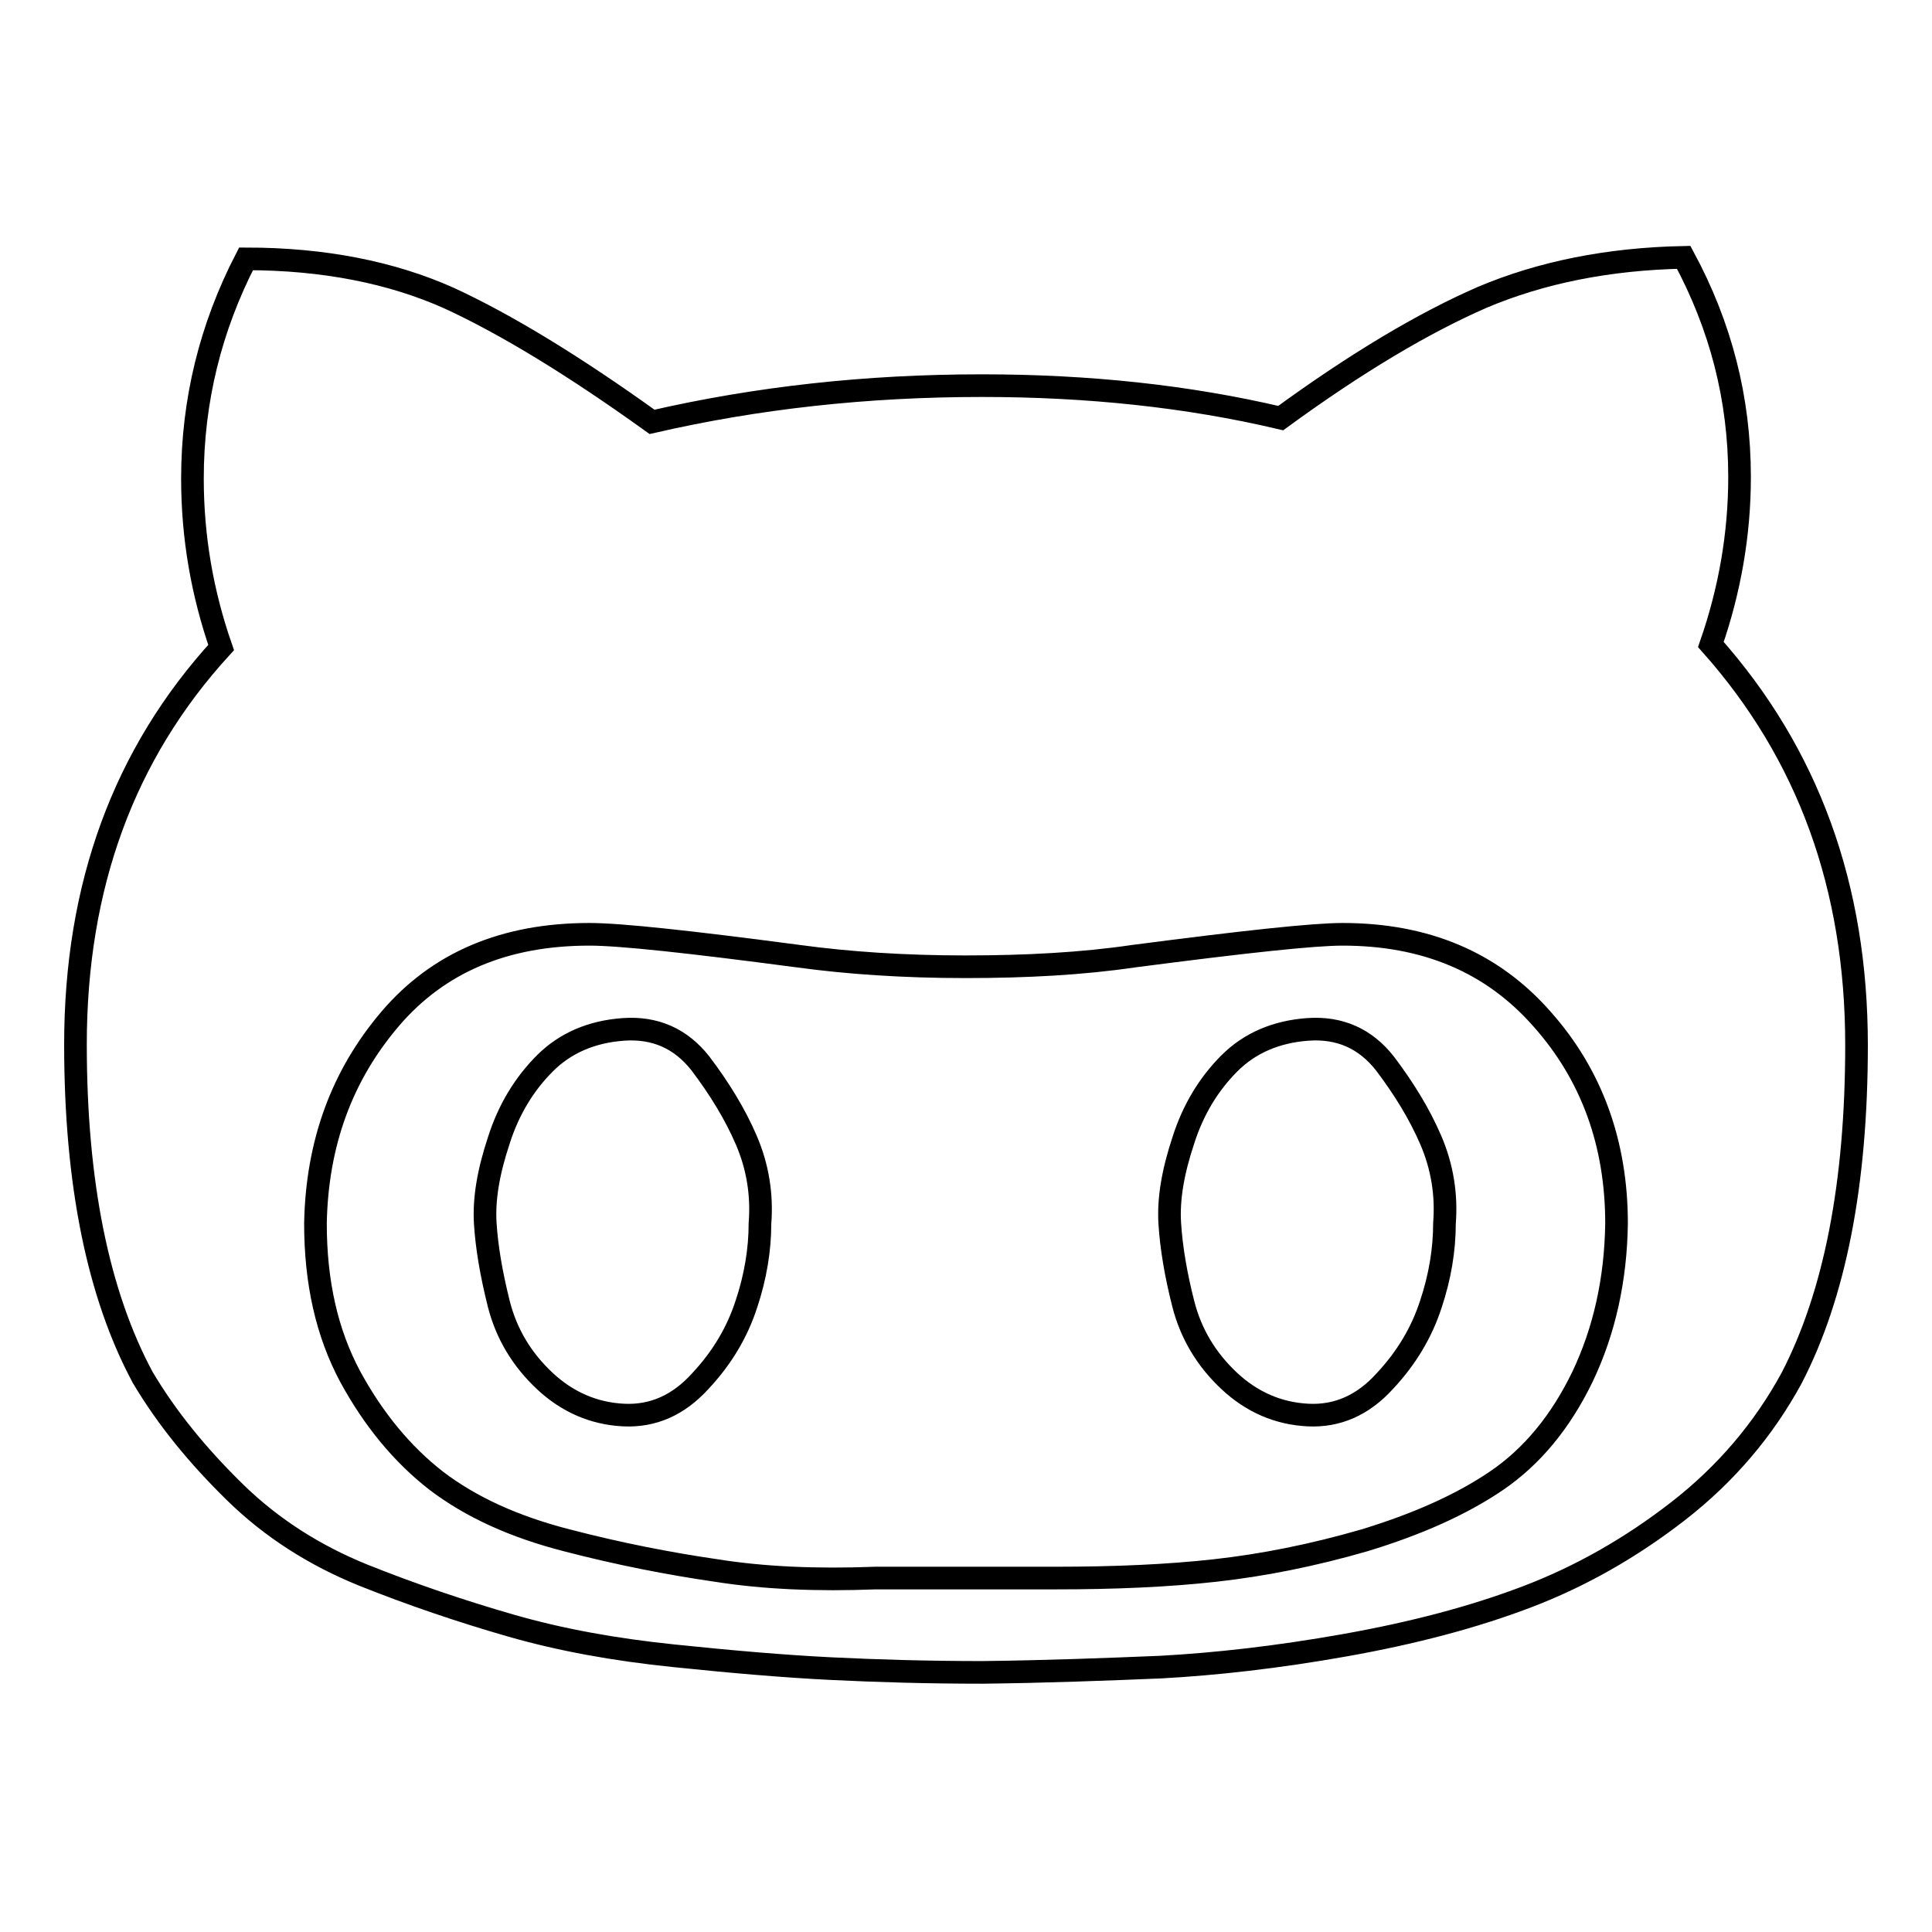 <?xml version="1.0" encoding="utf-8"?>
<!-- Svg Vector Icons : http://www.onlinewebfonts.com/icon -->
<!DOCTYPE svg PUBLIC "-//W3C//DTD SVG 1.1//EN" "http://www.w3.org/Graphics/SVG/1.1/DTD/svg11.dtd">
<svg version="1.1" xmlns="http://www.w3.org/2000/svg" xmlns:xlink="http://www.w3.org/1999/xlink" x="0px" y="0px" viewBox="0 0 256 256" enable-background="new 0 0 256 256" xml:space="preserve">
<g><g><path stroke-width="3" fill-opacity="0" stroke="#000000"  d="M100.7,162.1c0,3.5-0.6,7.1-1.8,10.7c-1.2,3.7-3.2,7.1-6.1,10.2c-2.9,3.2-6.3,4.7-10.2,4.5s-7.4-1.7-10.4-4.5c-3.1-2.9-5.1-6.3-6.1-10.2c-1-4-1.6-7.5-1.8-10.7c-0.2-3.2,0.4-6.8,1.8-11c1.3-4.1,3.4-7.5,6.1-10.2c2.7-2.7,6.2-4.2,10.4-4.5c4.2-0.3,7.6,1.2,10.2,4.5c2.5,3.3,4.6,6.7,6.1,10.2C100.4,154.6,101,158.3,100.7,162.1z M191.4,162.1c0,3.5-0.6,7.1-1.8,10.7c-1.2,3.7-3.2,7.1-6.1,10.2c-2.9,3.2-6.3,4.7-10.2,4.5s-7.4-1.7-10.4-4.5c-3.1-2.9-5.1-6.3-6.1-10.2s-1.6-7.5-1.8-10.7c-0.2-3.2,0.4-6.8,1.8-11c1.3-4.1,3.4-7.5,6.1-10.2c2.7-2.7,6.2-4.2,10.4-4.5c4.2-0.3,7.6,1.2,10.2,4.5c2.5,3.3,4.6,6.7,6.1,10.2C191.1,154.6,191.7,158.3,191.4,162.1z M214.2,162.1c0-10.6-3.3-19.7-9.9-27.1c-6.6-7.5-15.4-11.2-26.4-11.2c-3.9,0-13.1,1-27.7,2.9c-6.8,1-14.2,1.4-22.3,1.4c-8.1,0-15.5-0.5-22.1-1.4c-14.4-1.9-23.6-2.9-27.7-2.9c-11.2,0-20,3.7-26.4,11.2c-6.4,7.5-9.7,16.5-9.9,27.1c0,7.8,1.5,14.5,4.6,20.3c3.1,5.7,6.9,10.3,11.4,13.8c4.6,3.5,10.3,6.1,17.3,7.9c6.9,1.8,13.6,3.1,19.8,4c6.3,1,13.3,1.3,21.1,1h23.9c7.8,0,14.8-0.3,21.1-1s12.9-2,19.8-4c6.9-2.1,12.8-4.7,17.5-7.9c4.7-3.2,8.5-7.8,11.4-13.8C212.6,176.3,214.1,169.5,214.2,162.1L214.2,162.1z M246,138.5c0,18.4-2.9,33.1-8.6,44.1c-3.7,6.8-8.7,12.7-15,17.6c-6.3,4.9-13,8.7-20.1,11.4s-15.1,4.8-24.1,6.4c-9,1.6-17.1,2.5-24.4,2.9c-7.3,0.3-15.1,0.6-23.6,0.7c-7.3,0-14-0.2-20.1-0.5c-6.1-0.3-13.1-0.9-20.8-1.7c-7.8-0.8-15-2.1-21.6-4c-6.6-1.9-13.1-4.1-19.6-6.7c-6.4-2.6-12.1-6.2-17-11c-4.9-4.8-9-9.8-12.2-15.2c-5.9-11-8.9-25.7-8.9-44.1c0-21,6.4-38.5,19.3-52.6c-2.5-7.2-3.8-14.6-3.8-22.4c0-10.3,2.4-20,7.1-29.1c10.3,0,19.3,1.8,26.9,5.2c7.6,3.5,16.6,9,26.9,16.4c13.9-3.2,28.4-4.8,43.7-4.8c14.1,0,27.3,1.4,39.6,4.3c10-7.3,18.9-12.6,26.7-16c7.8-3.3,16.7-5.1,26.7-5.3c4.9,9.1,7.4,18.7,7.4,29.1c0,7.6-1.3,15-3.8,22.2C239.6,99.9,246,117.5,246,138.5L246,138.5z"/></g></g>
</svg>